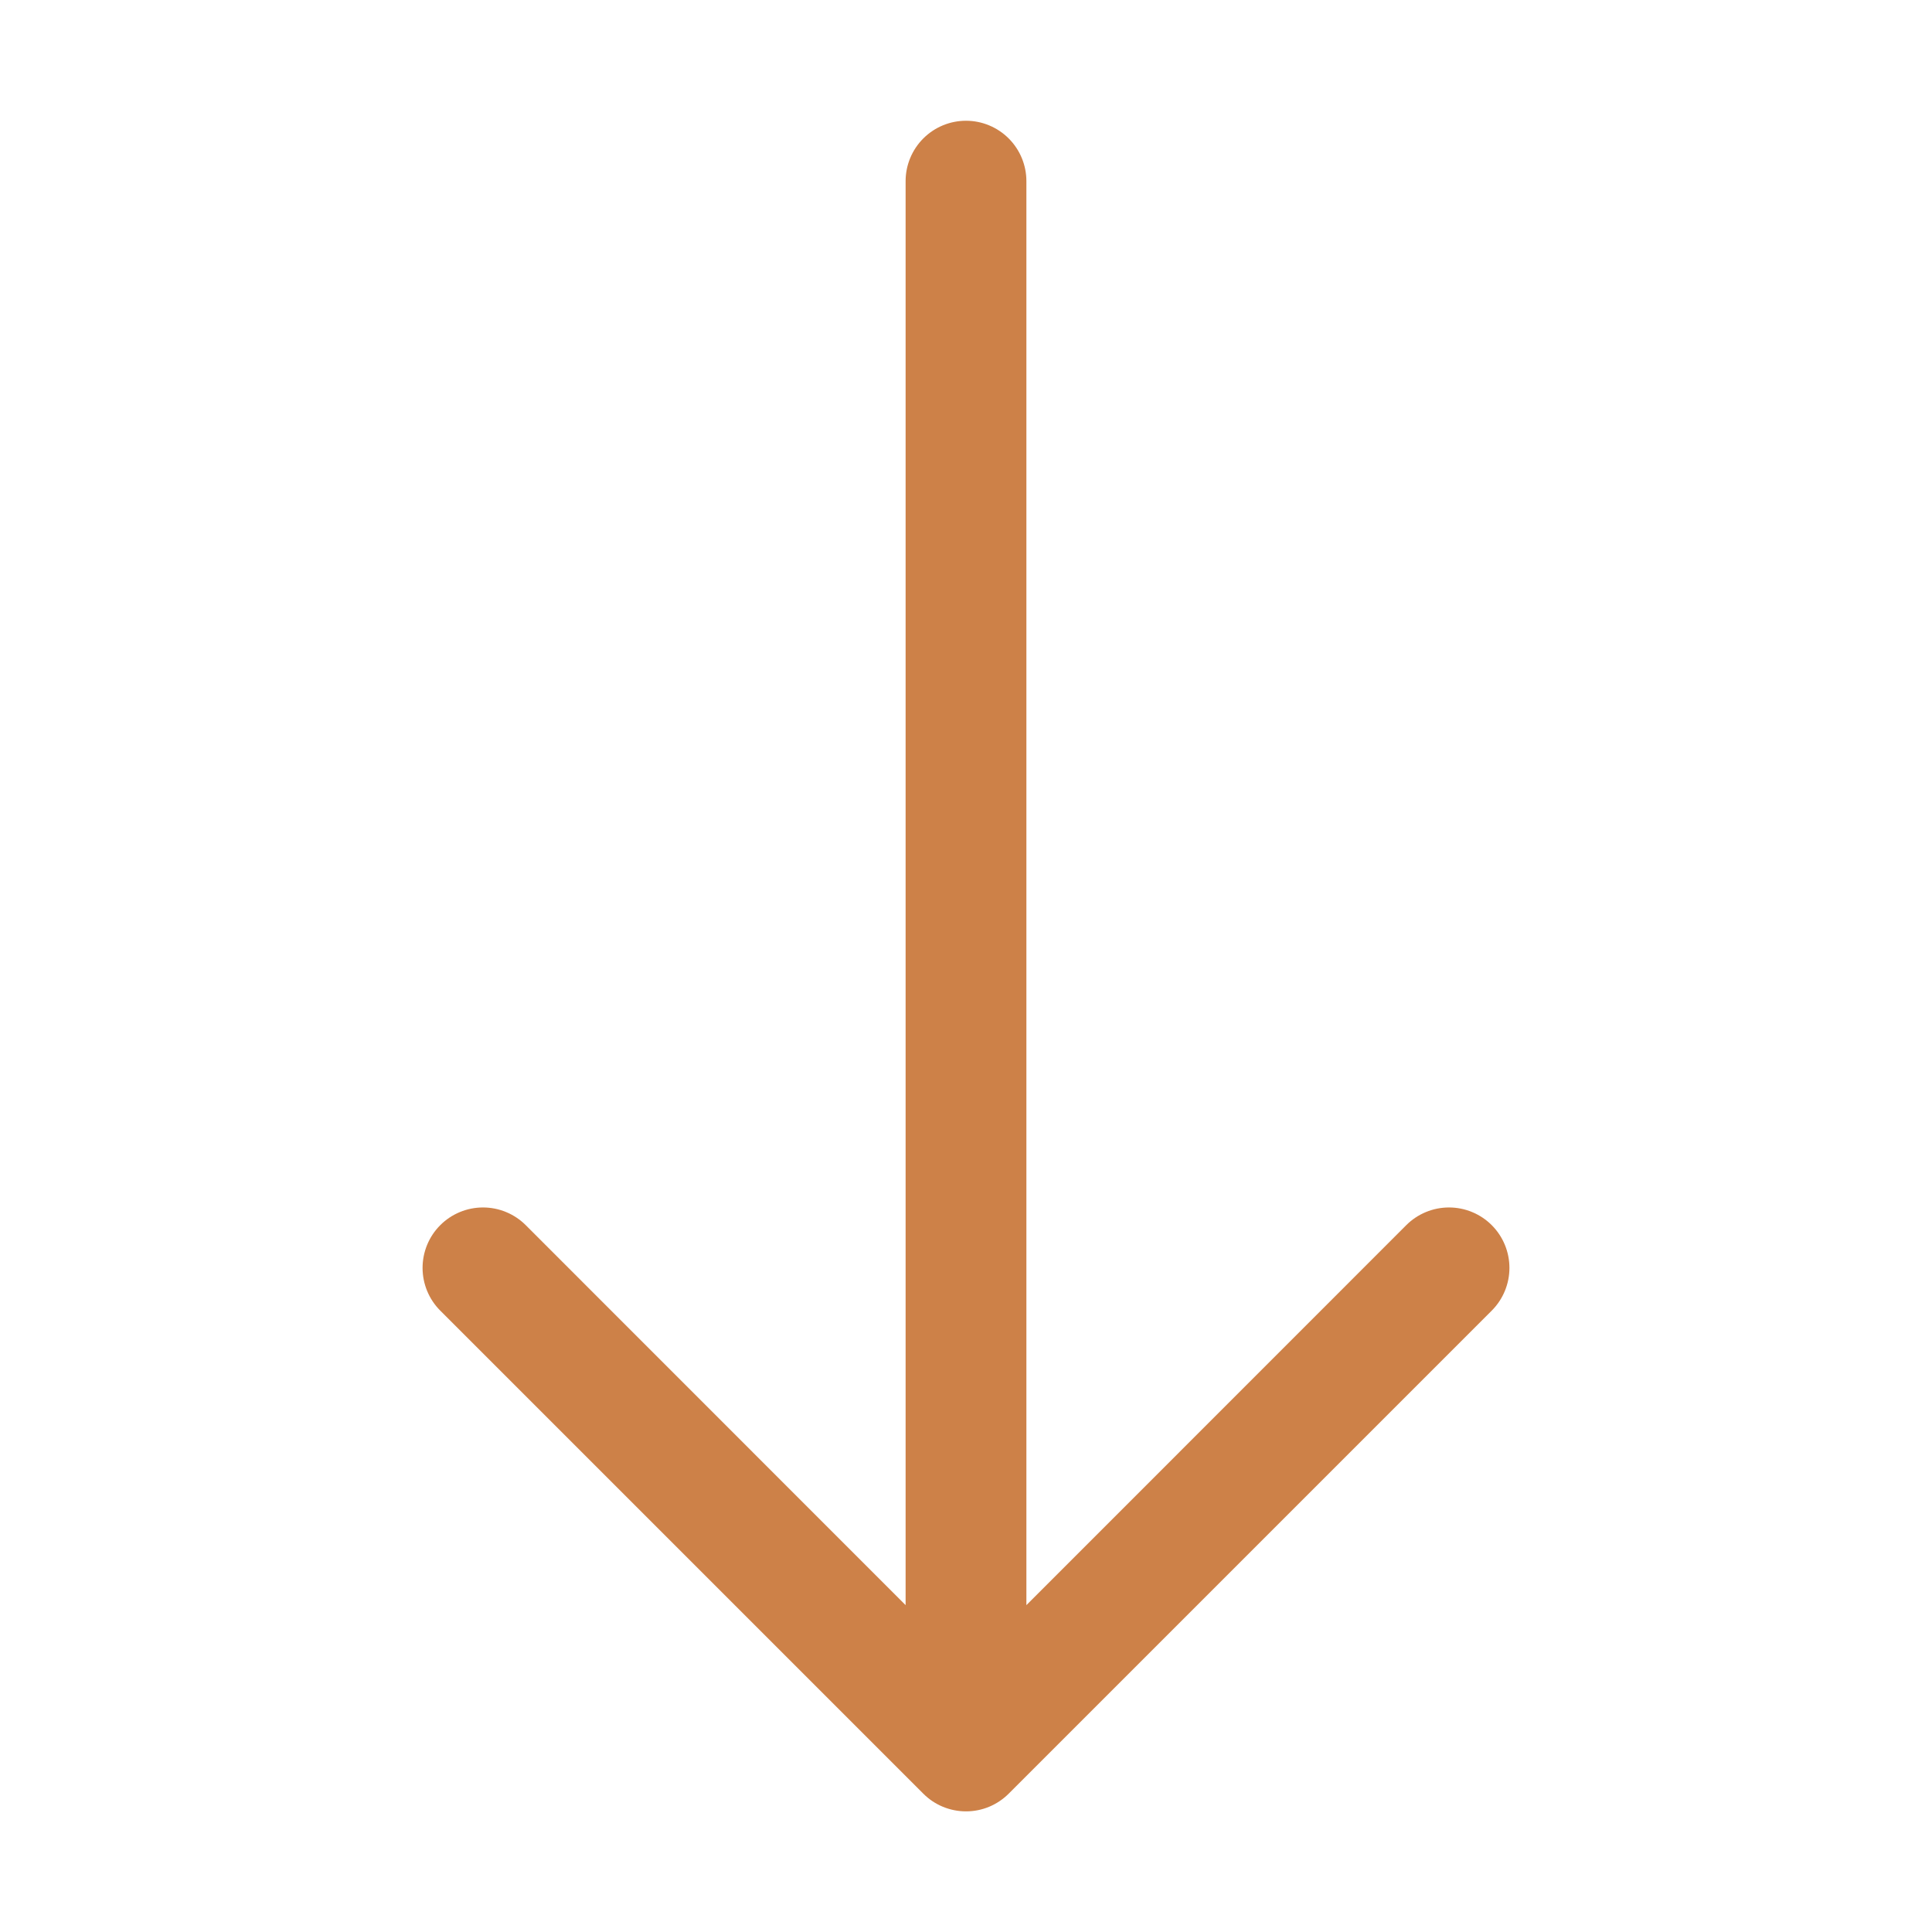 <?xml version="1.0" encoding="UTF-8"?>
<svg xmlns="http://www.w3.org/2000/svg" fill="none" height="50" viewBox="0 0 50 50" width="50">
  <path clip-rule="evenodd" d="m25 3.125c.414 0 .812.165 1.105.458.293.293.458.69.458 1.105v36.853l9.831-9.834c.293-.293.691-.458 1.106-.458s.813.165 1.106.458c.293.293.458.691.458 1.106s-.165.813-.458 1.106l-12.5 12.5c-.145.145-.318.261-.507.34-.19.079-.393.119-.599.119s-.409-.041-.599-.119c-.19-.079-.362-.194-.507-.34l-12.5-12.5c-.293-.293-.458-.691-.458-1.106s.165-.813.458-1.106c.293-.293.691-.458 1.106-.458s.813.165 1.106.458l9.831 9.834v-36.853c0-.414.165-.812.458-1.105.293-.293.69-.458 1.105-.458z" fill="#cd8148" fill-rule="evenodd"></path>
</svg>
